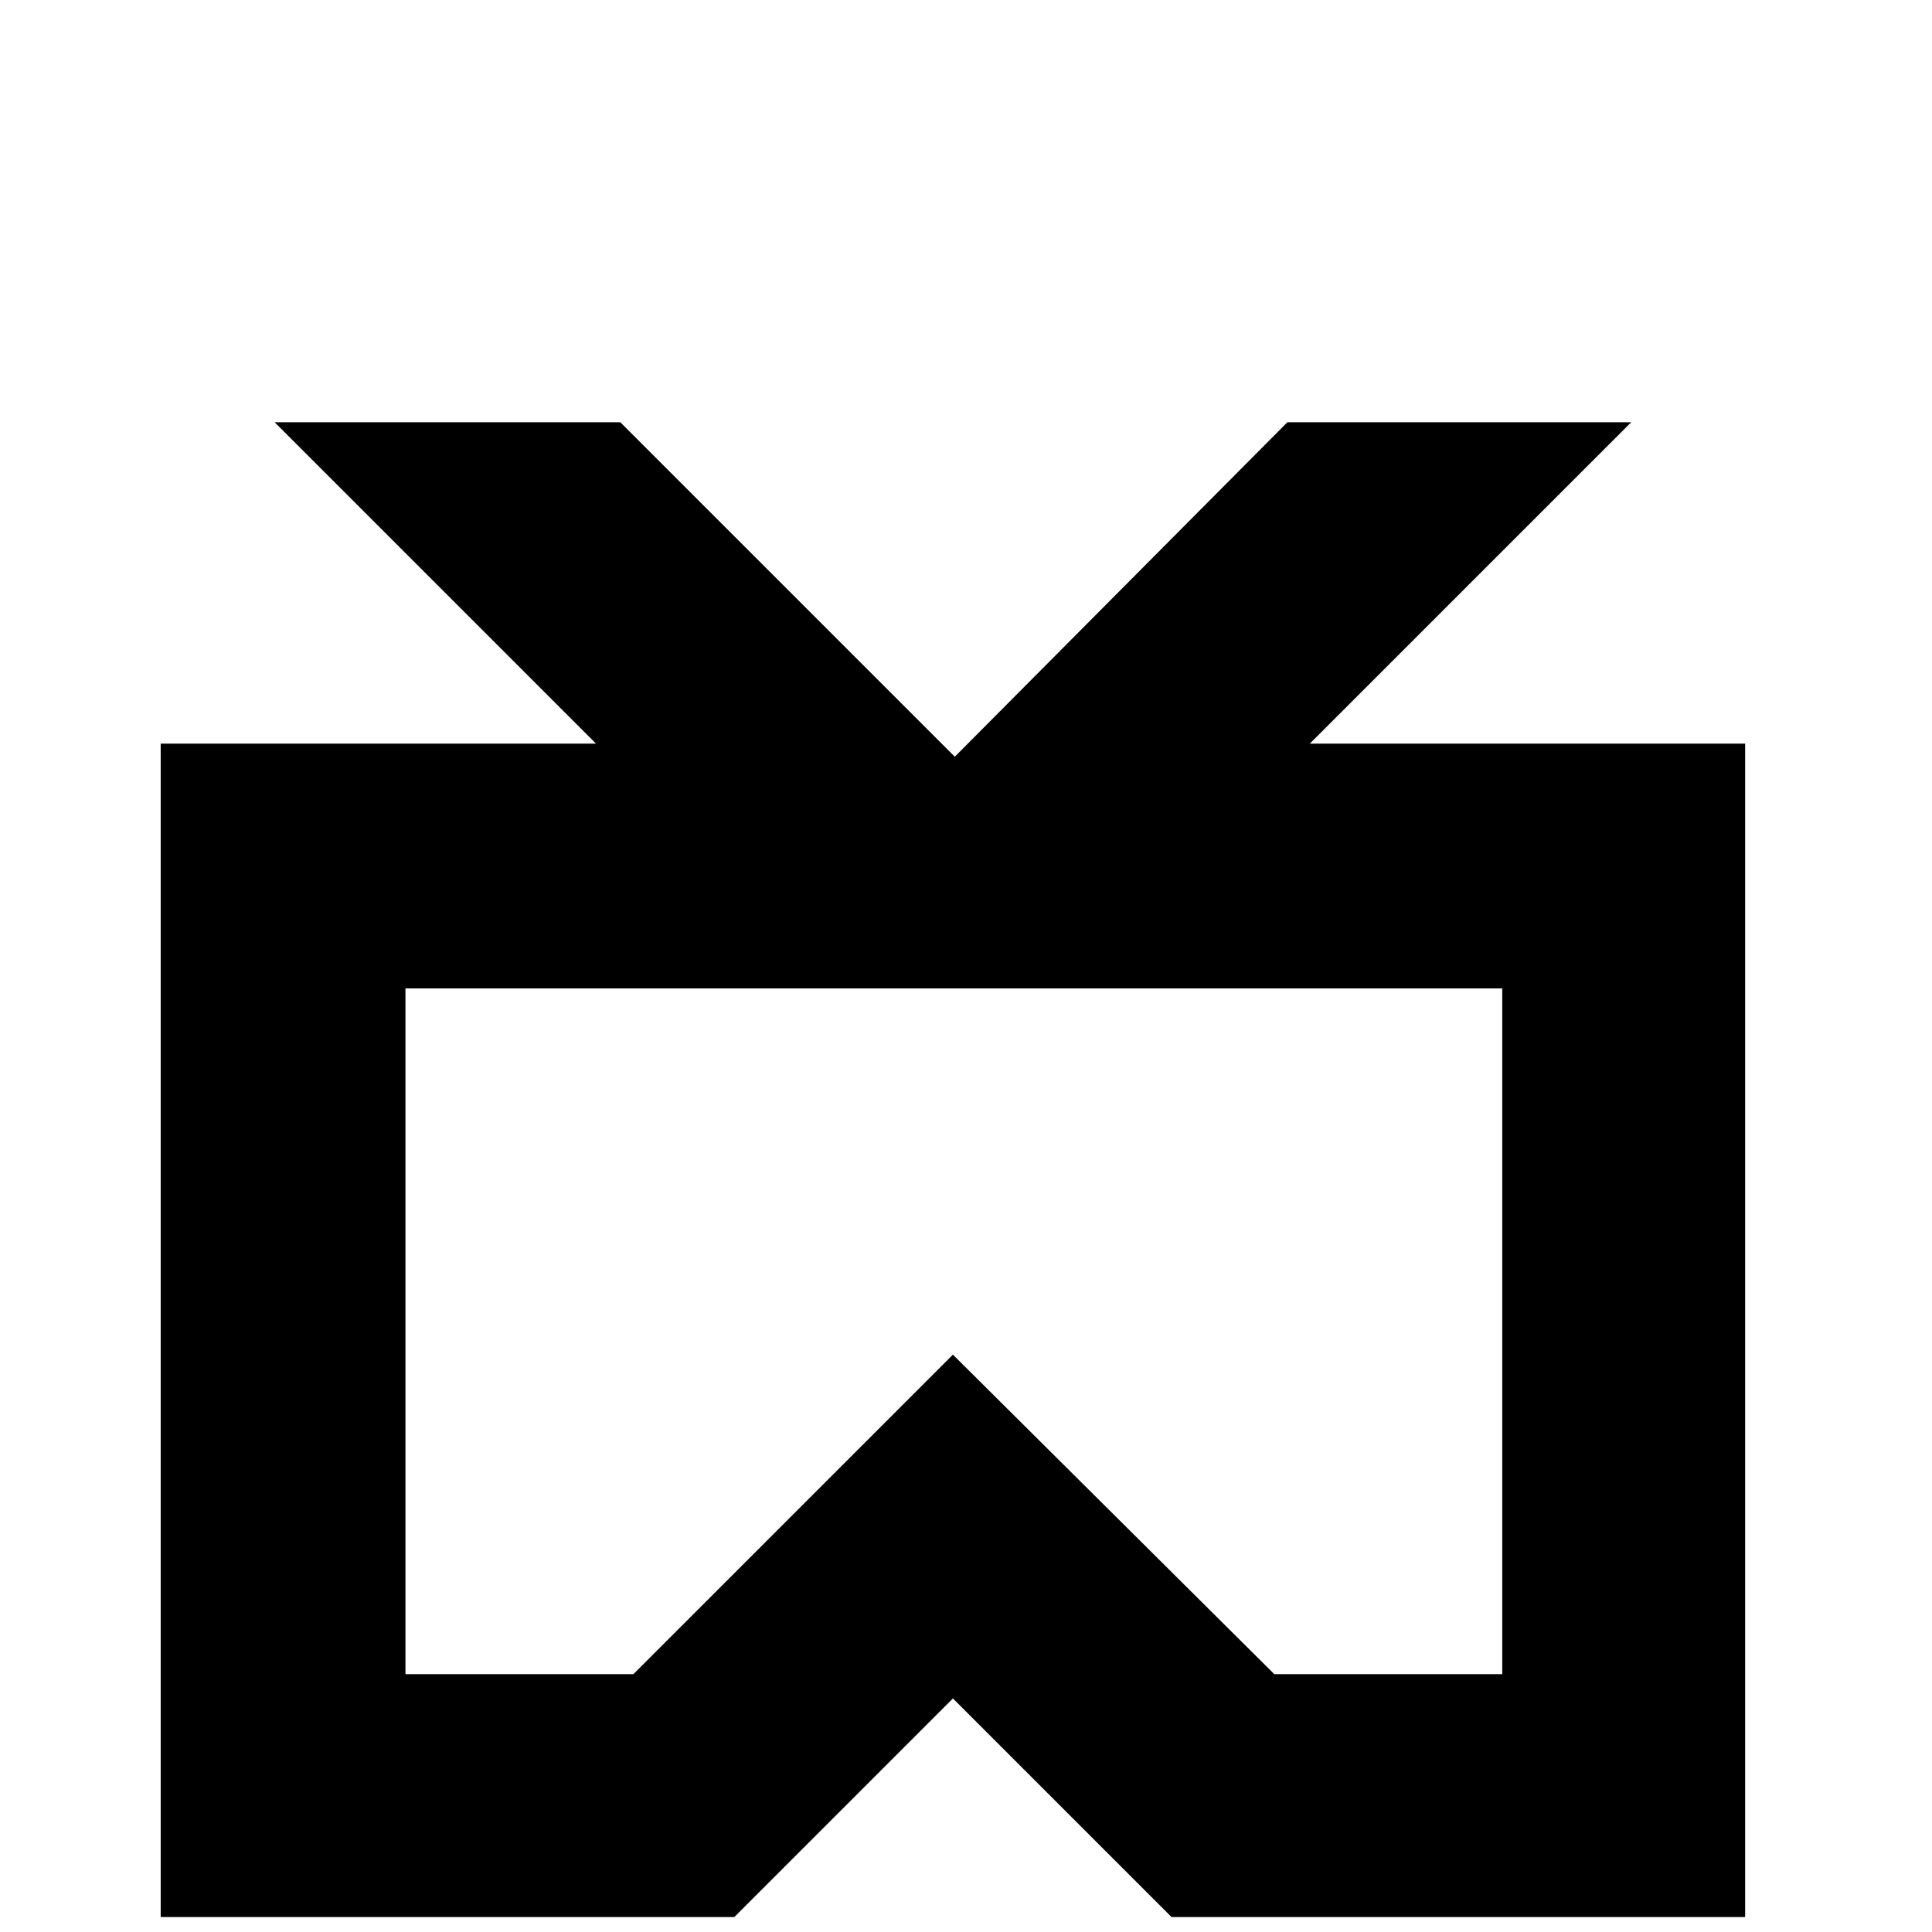 <?xml version="1.0" standalone="no"?>
<!DOCTYPE svg PUBLIC "-//W3C//DTD SVG 1.1//EN" "http://www.w3.org/Graphics/SVG/1.1/DTD/svg11.dtd" >

<svg width="800px" height="800px" viewBox="-10 -5 1034 1034" xmlns="http://www.w3.org/2000/svg" xmlns:xlink="http://www.w3.org/1999/xlink" version="1.1">
   <path fill="#000000"
d="M137 221l172 172h-233v628h307l117 -117l117 117h307v-628h-233l172 -172h-184l-178 179l-179 -179h-185zM207 524h587v367h-122l-172 -171l-171 171h-122v-367z" />
</svg>